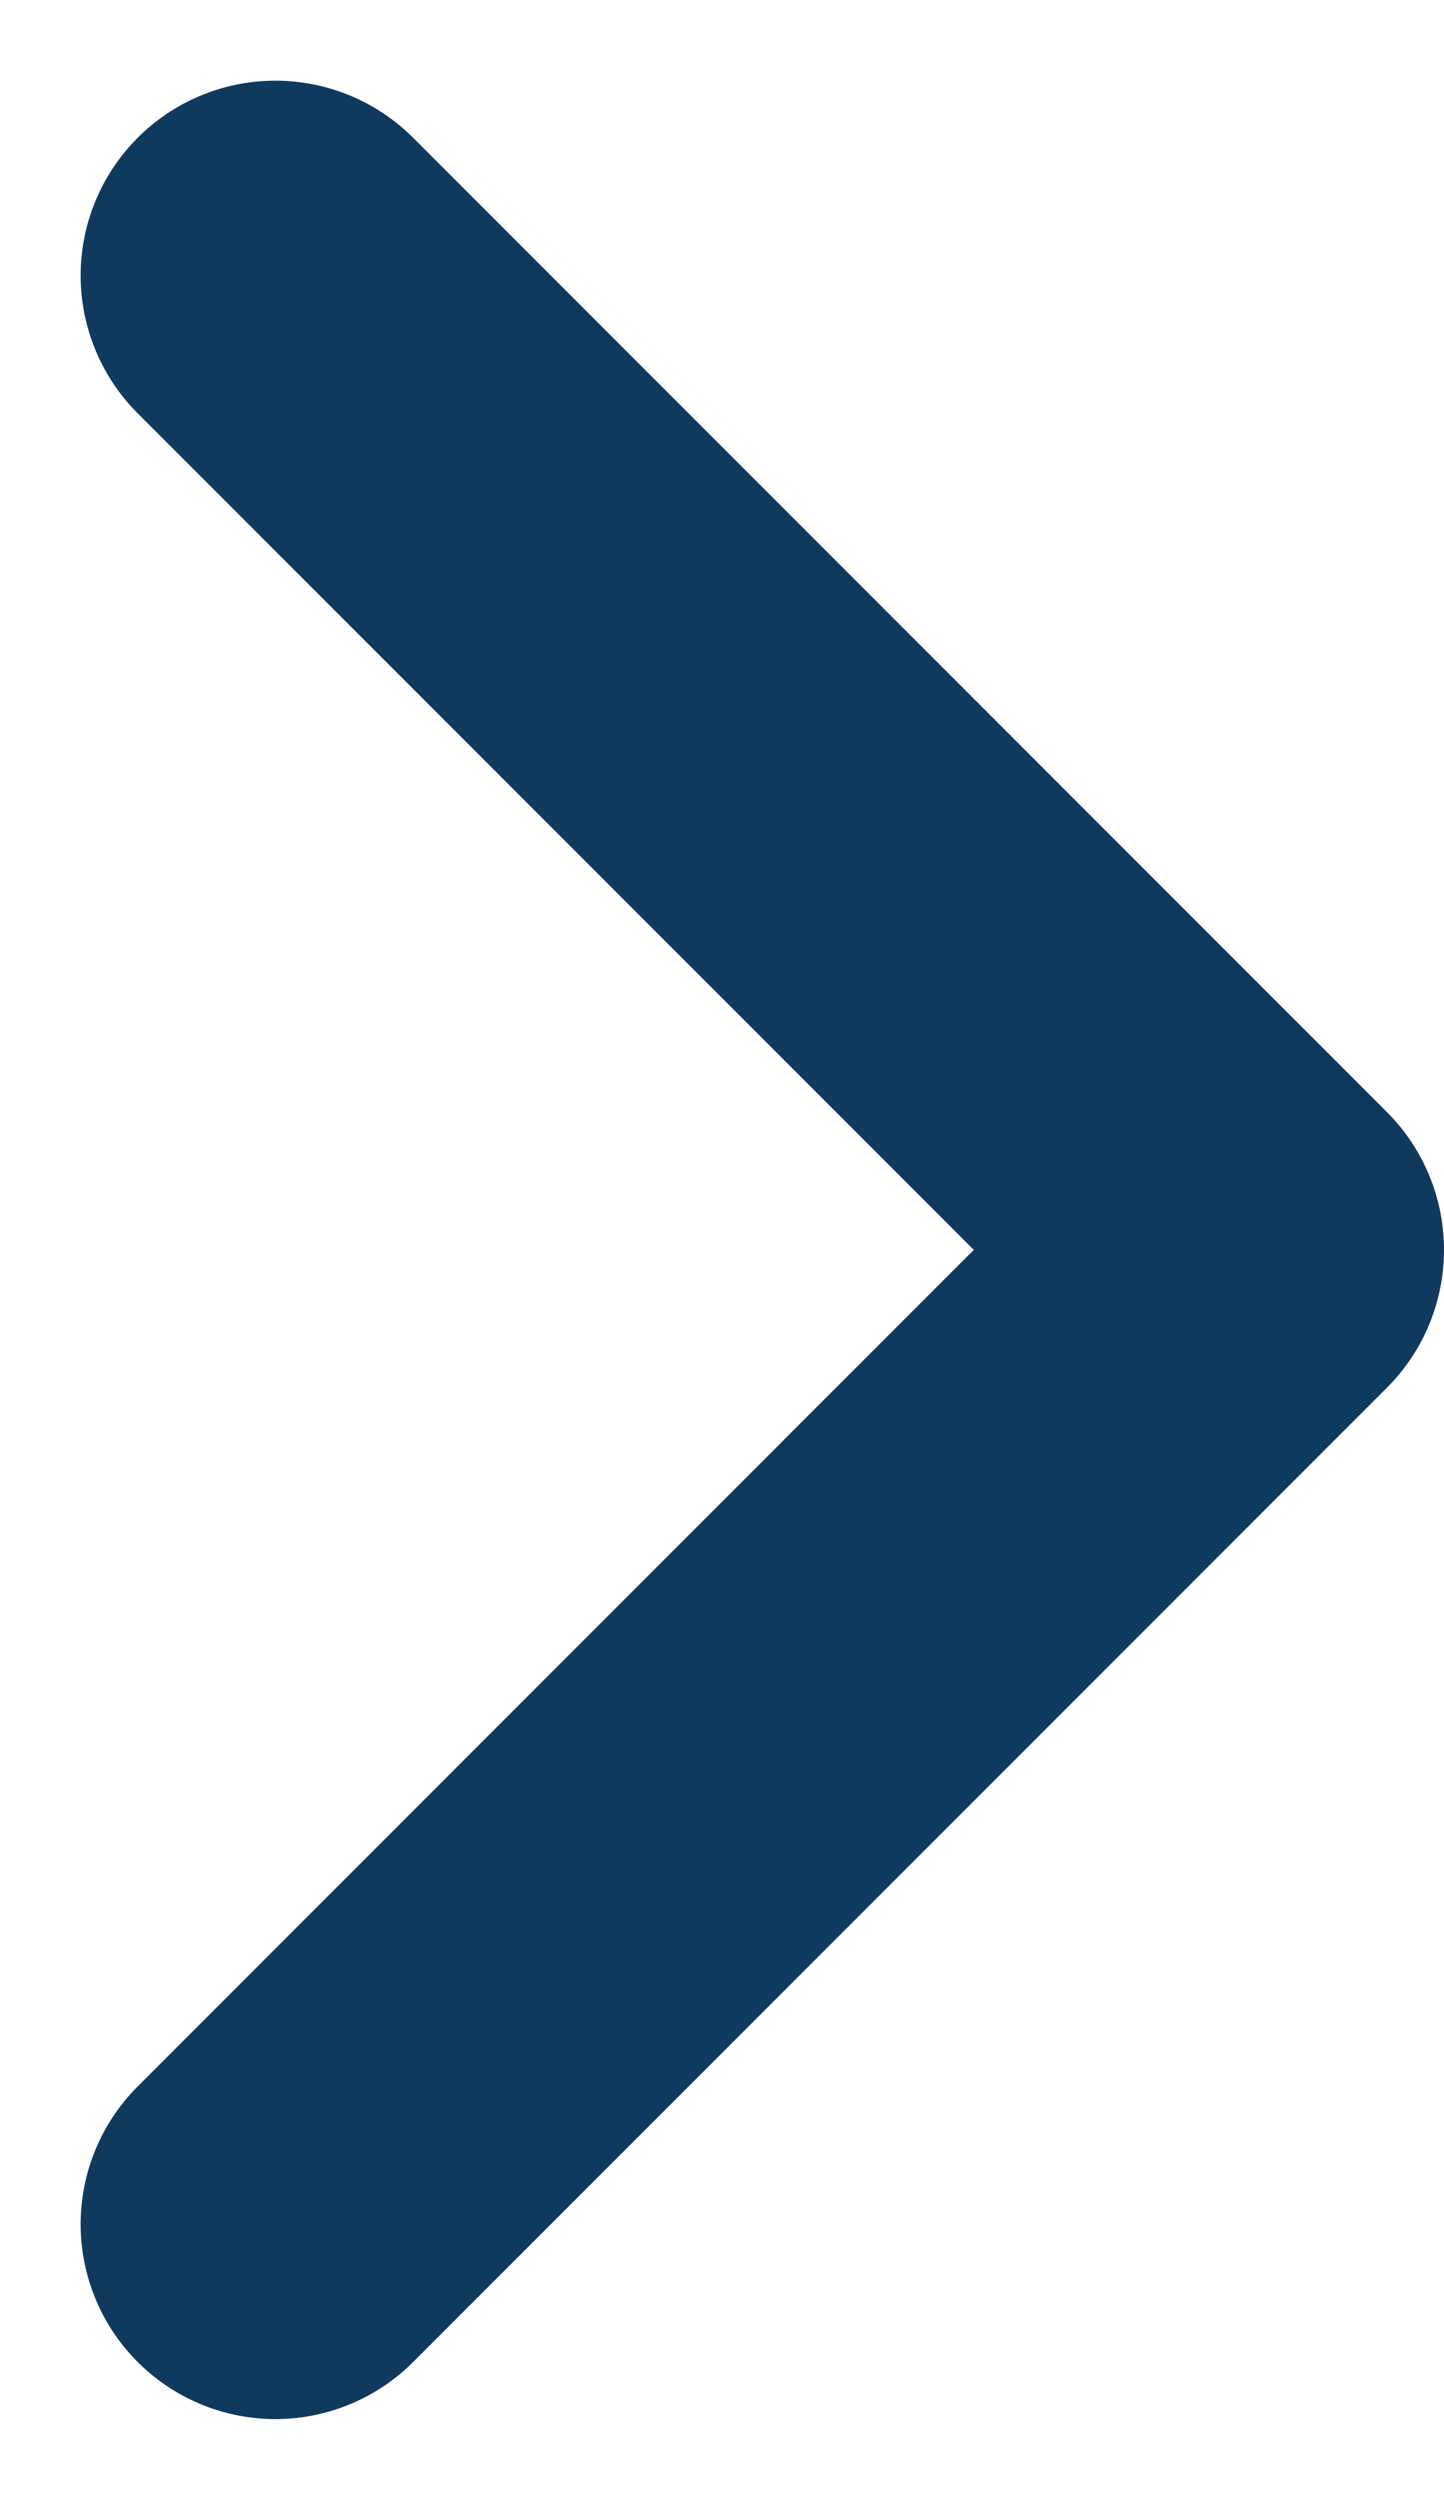 <svg xmlns="http://www.w3.org/2000/svg" width="7.414" height="12.828" viewBox="0 0 7.414 12.828">
    <path fill="none" stroke="#103a5d" stroke-linecap="round" stroke-linejoin="round" stroke-width="2px" d="M181.728 24.335l5 5-5 5" transform="translate(-180.314 -22.921)"/>
</svg>

